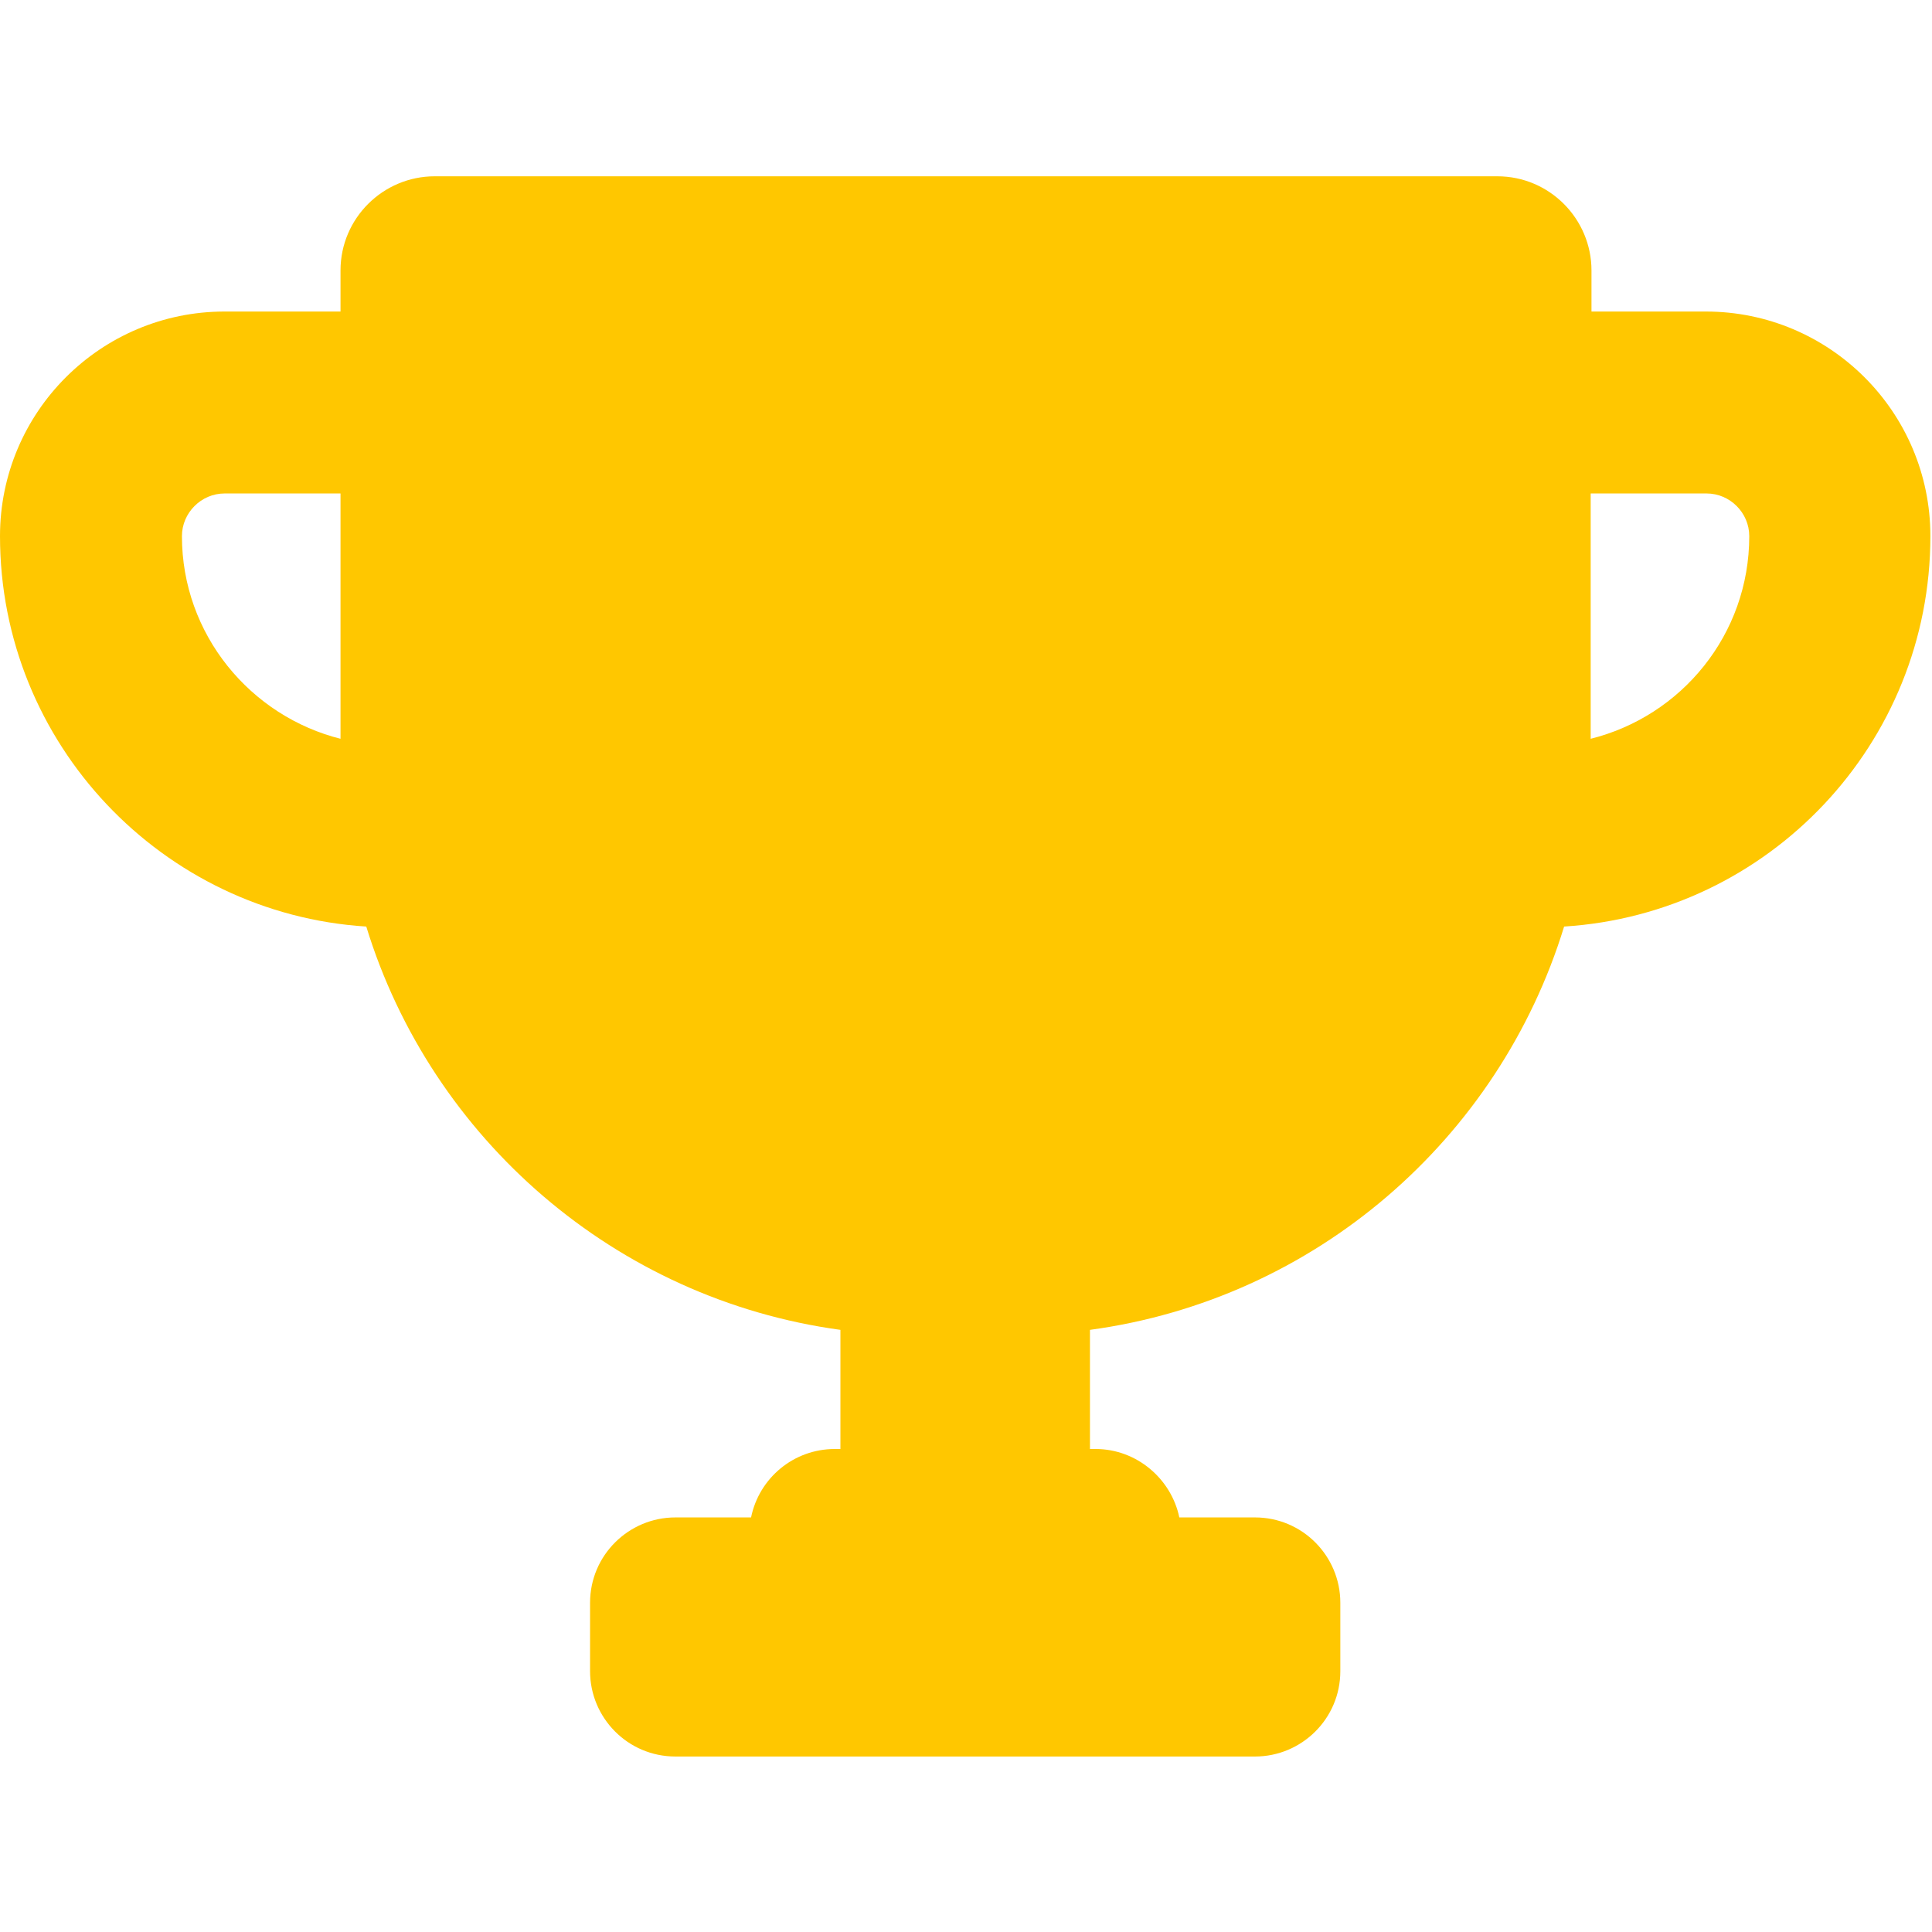 <?xml version="1.0" encoding="UTF-8"?><svg id="ranking" xmlns="http://www.w3.org/2000/svg" width="24" height="24" viewBox="0 0 24 24"><defs><style>.cls-1{fill:#ffc700;stroke-width:0px;}</style></defs><path id="_トロフィ02" class="cls-1" d="M21.21,3.87h-1.44v-.51c0-.64-.52-1.17-1.17-1.17H5.4c-.64,0-1.17.52-1.17,1.17v.51h-1.44c-1.54,0-2.79,1.25-2.79,2.79,0,2.58,2.02,4.69,4.55,4.85.81,2.64,3.1,4.63,5.89,5.01v1.48h-.07c-.51,0-.94.36-1.04.85h-.94c-.58,0-1.06.47-1.06,1.06v.85c0,.58.47,1.06,1.06,1.06h7.2c.58,0,1.06-.47,1.06-1.06v-.85c0-.58-.47-1.06-1.06-1.06h-.94c-.1-.48-.53-.85-1.04-.85h-.07v-1.48c2.8-.38,5.08-2.37,5.89-5.01,2.54-.16,4.55-2.27,4.55-4.85,0-1.54-1.25-2.79-2.79-2.79ZM4.24,9.18c-1.13-.28-1.98-1.3-1.98-2.52,0-.29.24-.53.53-.53h1.44v3.05ZM19.76,9.18v-3.05h1.44c.29,0,.53.24.53.53,0,1.22-.84,2.24-1.98,2.52Z"/></svg>
